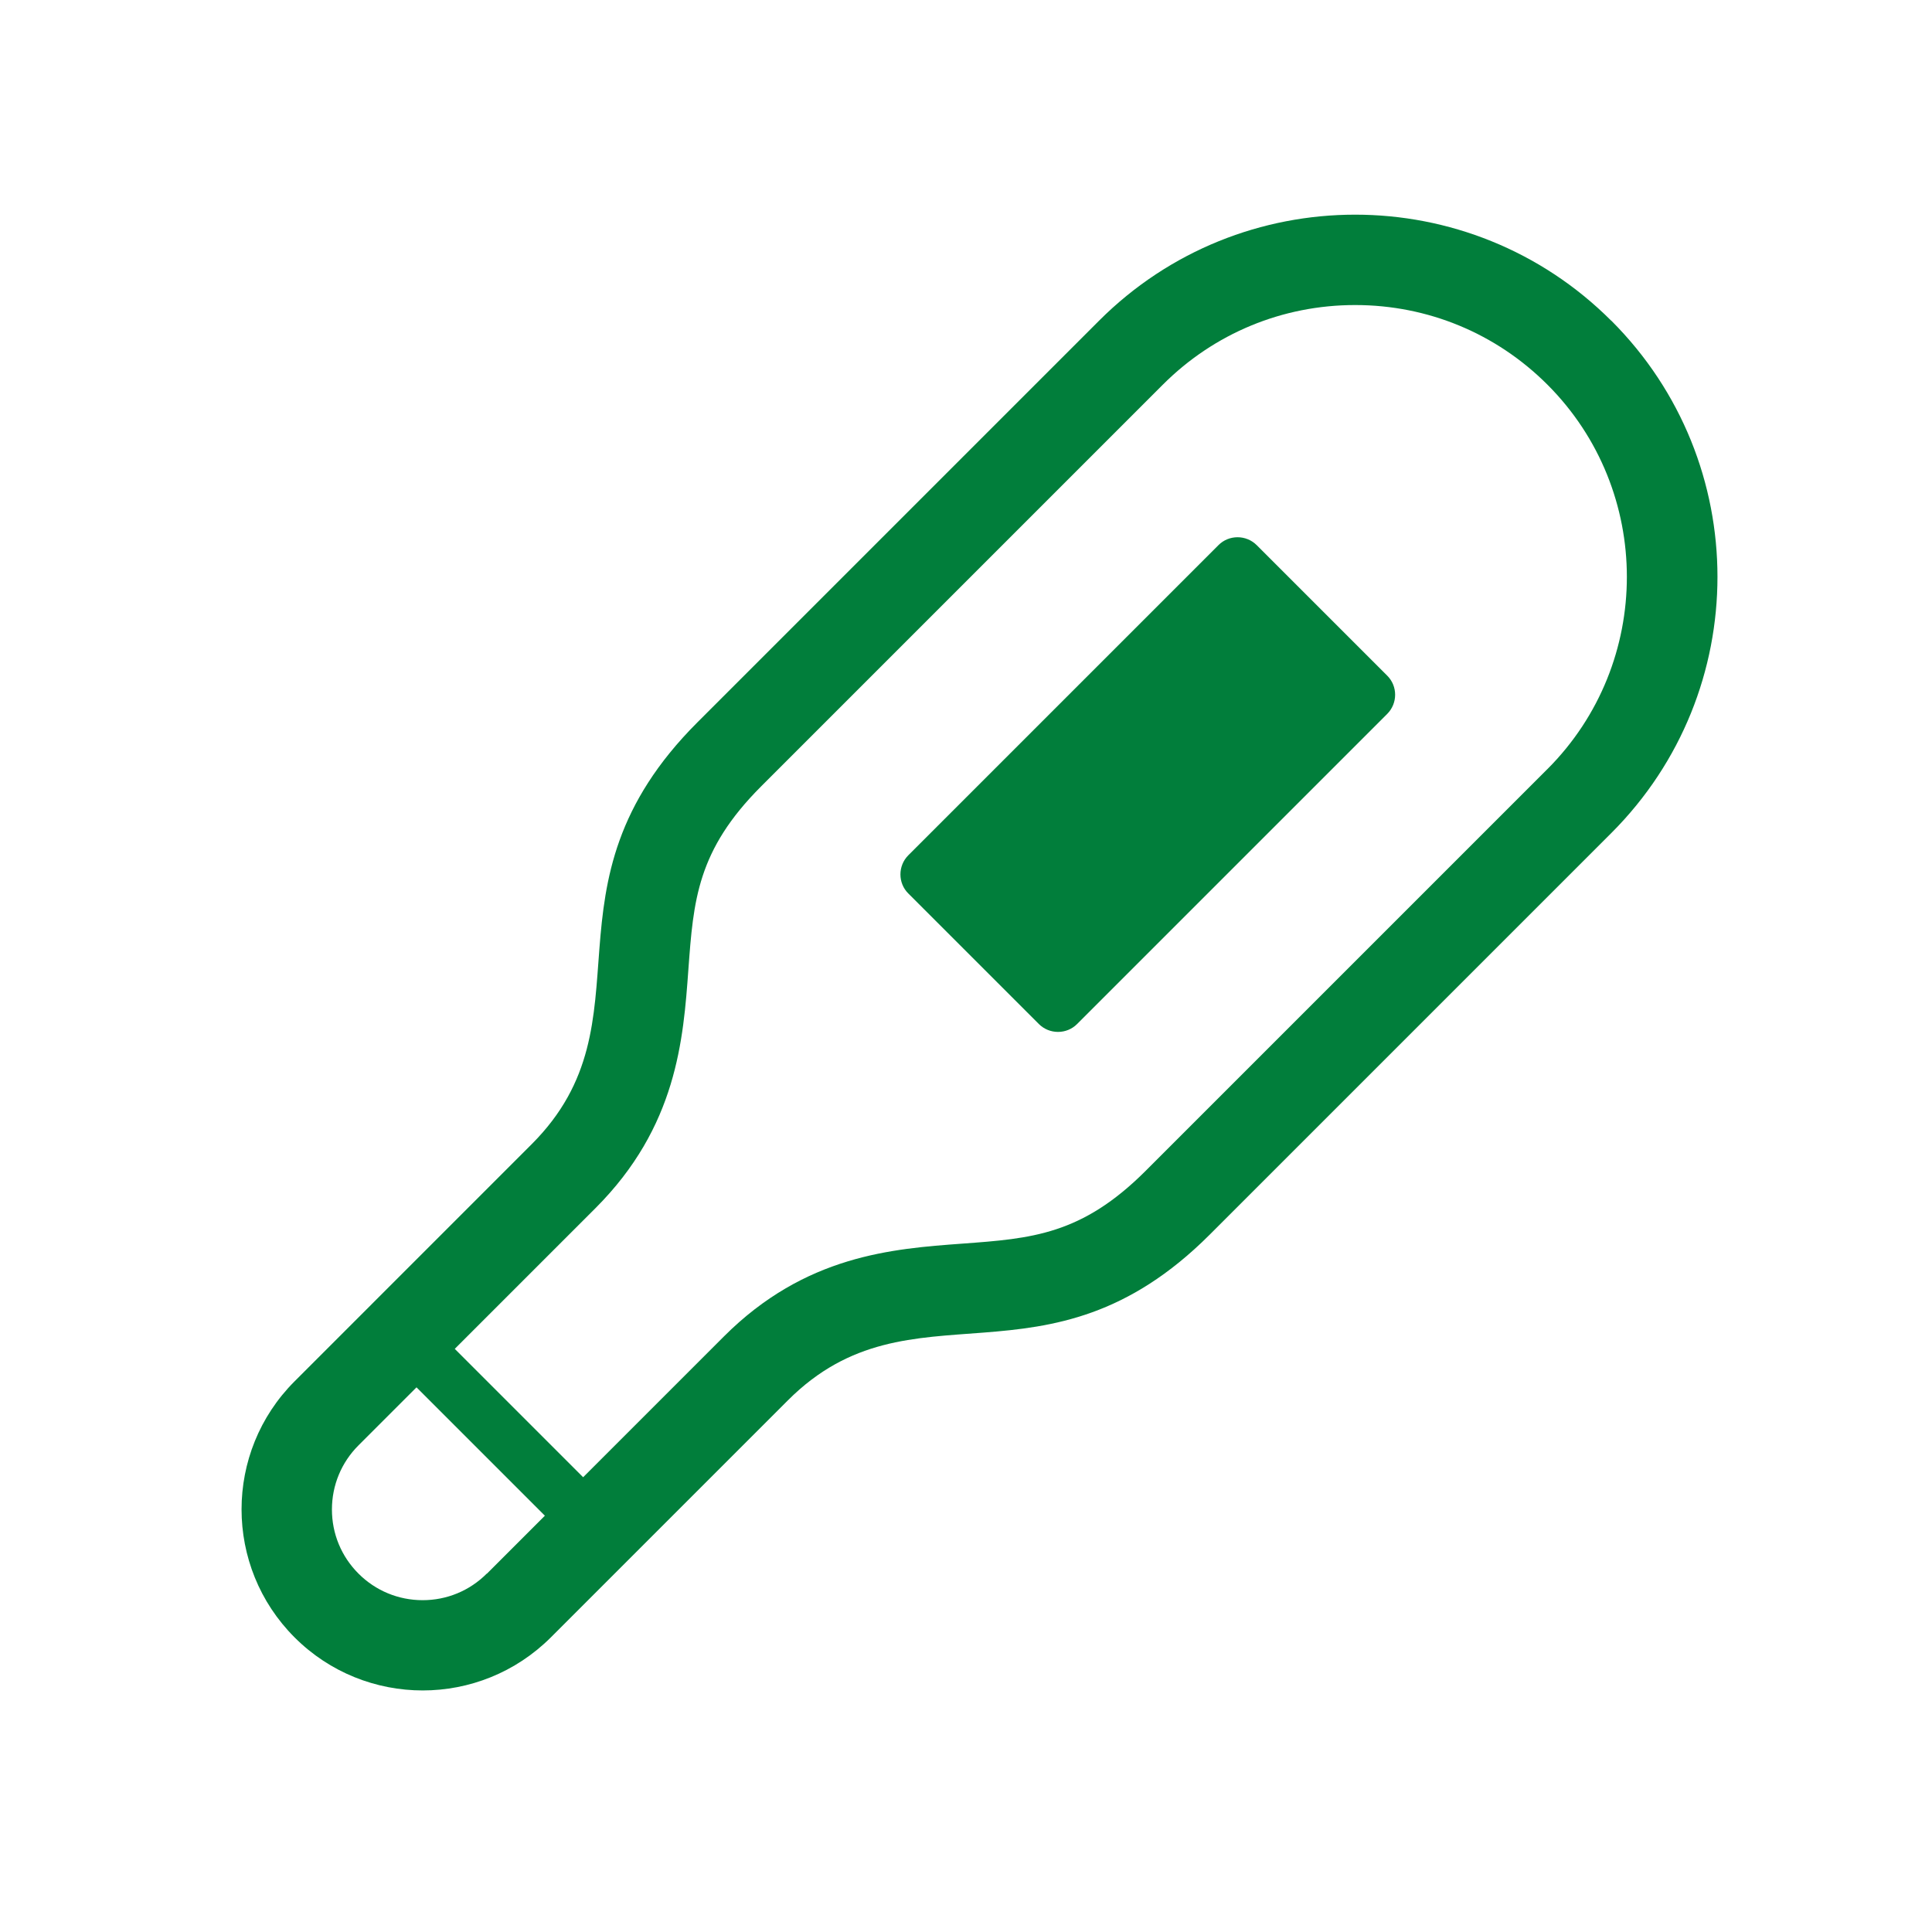 <svg fill="none" height="72" viewBox="0 0 72 72" width="72" xmlns="http://www.w3.org/2000/svg" xmlns:xlink="http://www.w3.org/1999/xlink"><clipPath id="a"><path d="m9 8h55v55h-55z"/></clipPath><path d="m0 0h72v72h-72z" fill="#fff"/><g clip-path="url(#a)"><path d="m60.047 11.953c-2.636-2.636-6.091-3.953-9.545-3.953s-6.909 1.316-9.545 3.953c0 0-8.851 8.851-14.969 14.969-6.117 6.117-1.556 11.1-6.175 15.72-4.619 4.619-8.834 8.835-8.834 8.835-2.636 2.636-2.636 6.909 0 9.545 1.316 1.316 3.047 1.976 4.774 1.976s3.454-.66 4.774-1.976c0 0 4.215-4.215 8.835-8.835 4.619-4.619 9.602-.057 15.72-6.175 6.117-6.117 14.969-14.969 14.969-14.969 5.272-5.272 5.272-13.821 0-19.09zm-41.907 46.691c-.64.64-1.488.99-2.39.99s-1.754-.353-2.39-.99c-.64-.64-.99-1.488-.99-2.39s.353-1.754.99-2.39l2.162-2.162 4.784 4.784-2.162 2.162zm39.526-29.981-14.969 14.969c-2.387 2.387-4.252 2.525-6.828 2.714-2.609.192-5.858.427-8.892 3.461l-5.245 5.245-4.784-4.784 5.245-5.245c3.034-3.034 3.272-6.282 3.461-8.892.189-2.579.327-4.441 2.714-6.828l14.969-14.969c1.912-1.912 4.458-2.966 7.165-2.966s5.252 1.054 7.165 2.966c3.949 3.949 3.949 10.38 0 14.329zm-10.831-8.346c-.394-.394-1.037-.394-1.428 0l-11.555 11.555c-.394.394-.394 1.037 0 1.427l4.862 4.862c.394.394 1.037.394 1.428 0l11.555-11.555c.394-.394.394-1.037 0-1.427z" fill="#017e3b"/></g></svg>